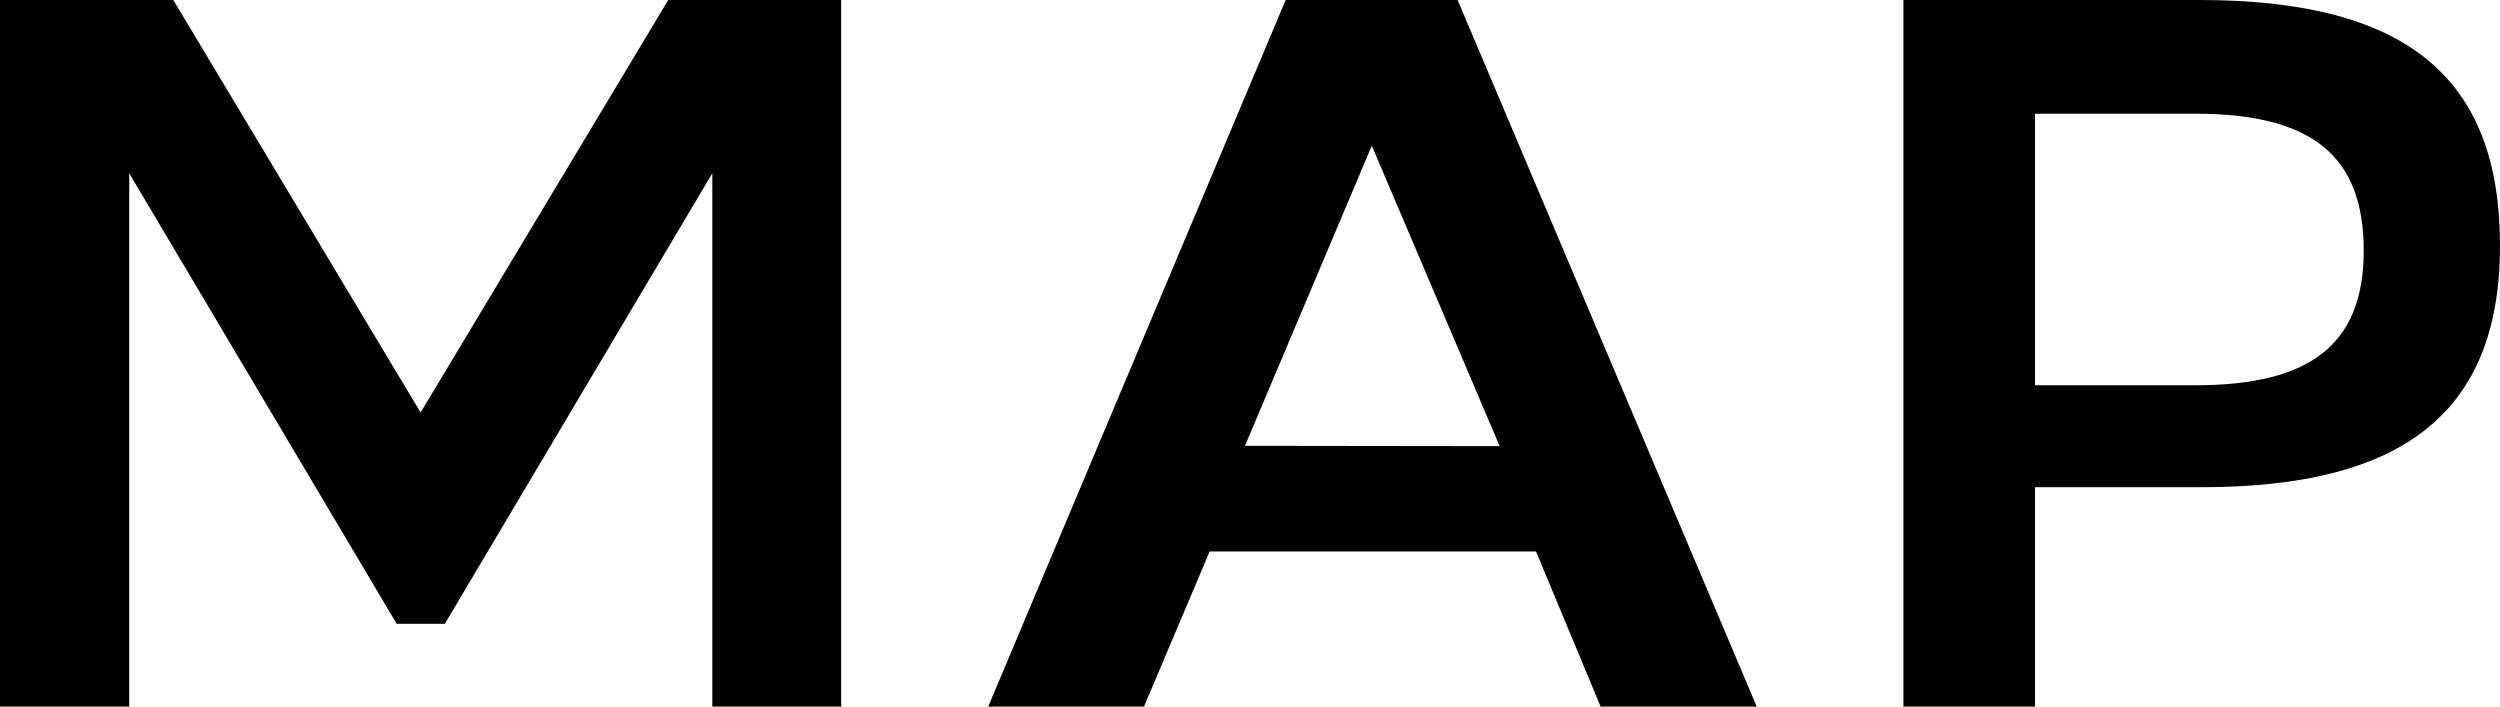 <svg xmlns="http://www.w3.org/2000/svg" width="74.3" height="21" viewBox="0 0 74.3 21"><title>txt_menu-6_on</title><g id="レイヤー_2" data-name="レイヤー 2"><g id="button"><path d="M21.17,21V5.15L13.22,18.54H11.79L3.84,5.15V21H0V0H5.15l7.35,12.26L19.86,0H25V21Z"/><path d="M47.57,21l-1.92-4.61h-9.7L34,21H29.37L38.21,0h5.11l8.89,21Zm-3-7.74-3.8-8.93L37,13.25Z"/><path d="M65.37,0C71.58,0,74.3,2.35,74.3,7.3s-2.87,7.18-8.87,7.18H60.48V21H56.57V0ZM60.48,11.45h4.77c3.42,0,5-1.22,5-4s-1.49-4.07-5-4.07H60.48Z"/></g></g></svg>